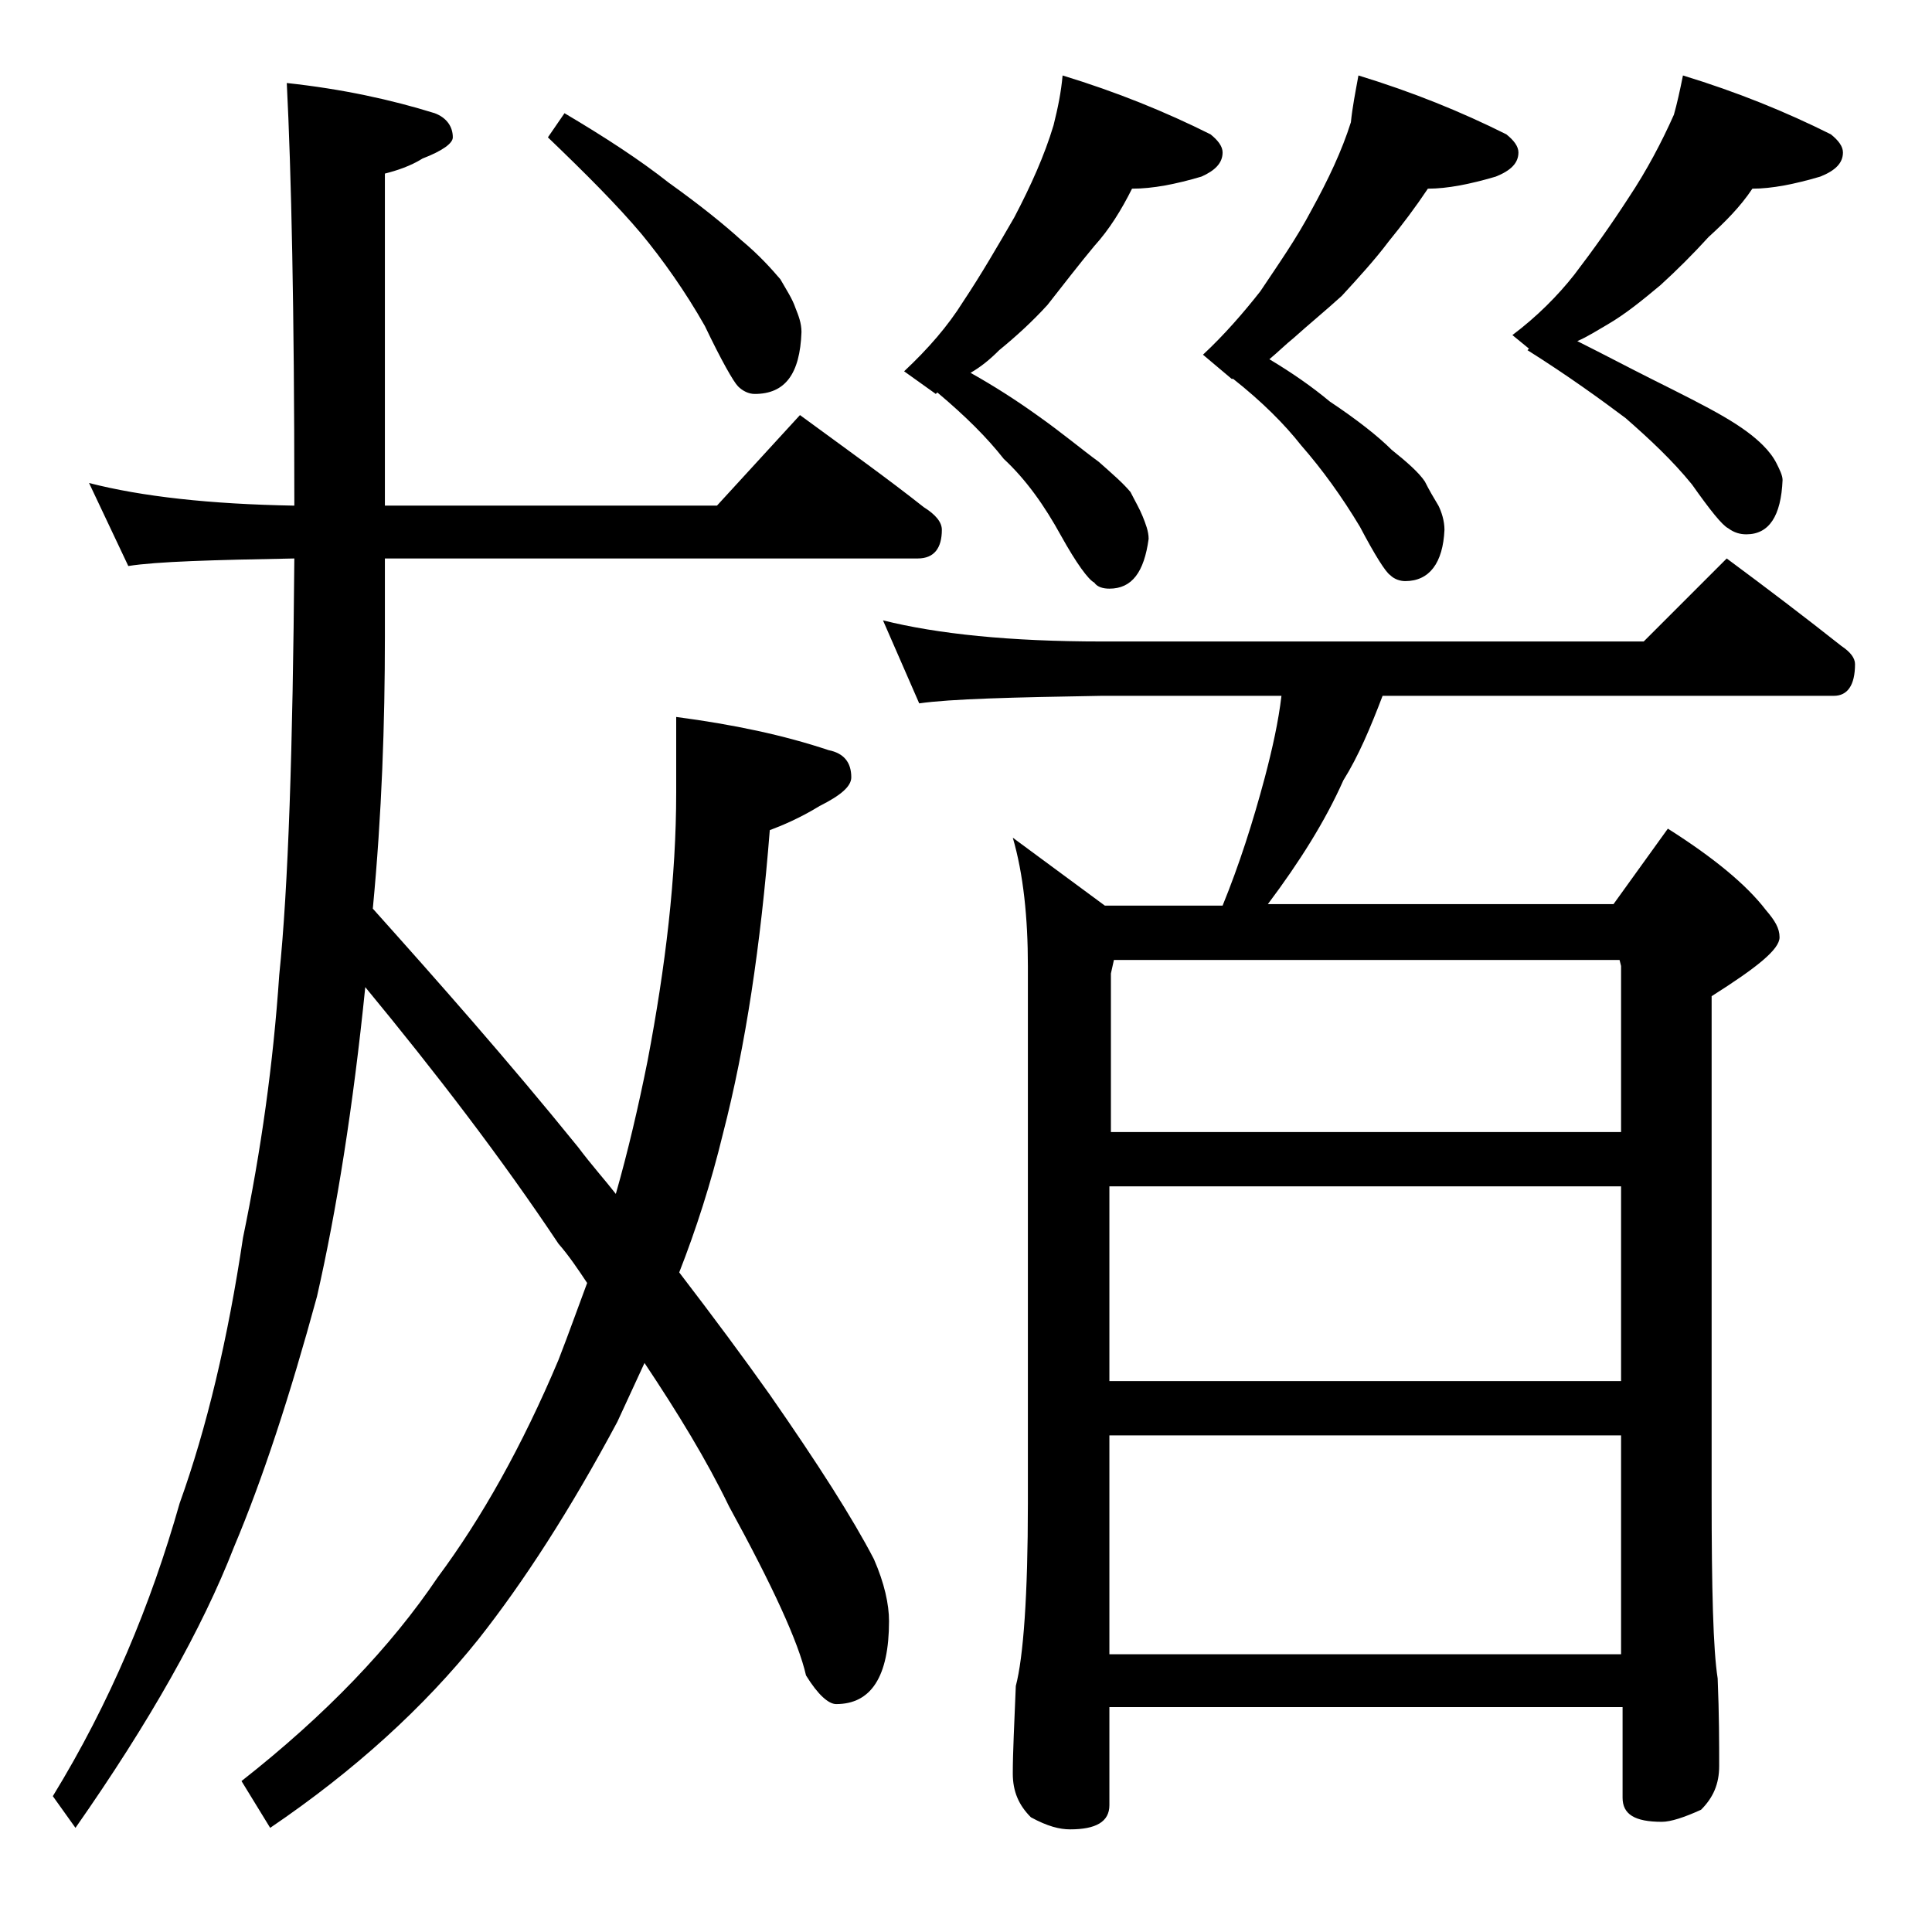 <?xml version="1.0" encoding="utf-8"?>
<!-- Generator: Adobe Illustrator 18.0.0, SVG Export Plug-In . SVG Version: 6.00 Build 0)  -->
<!DOCTYPE svg PUBLIC "-//W3C//DTD SVG 1.1//EN" "http://www.w3.org/Graphics/SVG/1.1/DTD/svg11.dtd">
<svg version="1.1" id="Layer_1" xmlns="http://www.w3.org/2000/svg" xmlns:xlink="http://www.w3.org/1999/xlink" x="0px" y="0px"
	 viewBox="0 0 128 128" enable-background="new 0 0 128 128" xml:space="preserve">
<path d="M5.9,32c3.5,0.9,8,1.4,13.6,1.5V33c0-12.4-0.2-21.6-0.5-27.5c3.7,0.4,6.9,1.1,9.8,2C29.6,7.8,30,8.4,30,9.1
	c0,0.4-0.7,0.9-2,1.4c-0.8,0.5-1.7,0.8-2.5,1v22h22l5.5-6c3,2.2,5.8,4.2,8.2,6.1c0.8,0.5,1.2,1,1.2,1.5c0,1.2-0.5,1.9-1.6,1.9H25.5
	v5.2c0,5.7-0.2,11.7-0.8,18c4.3,4.8,8.9,10,13.6,15.8c0.9,1.2,1.8,2.2,2.5,3.1c0.8-2.8,1.5-5.8,2.1-8.8c1.2-6.3,1.9-12.2,1.9-17.8
	v-5c3.8,0.5,7.1,1.2,10.1,2.2c1,0.2,1.5,0.8,1.5,1.8c0,0.6-0.7,1.2-2.1,1.9C53,54.2,51.8,54.7,51,55c-0.6,7.6-1.6,14.3-3.1,20.1
	c-0.8,3.3-1.8,6.4-2.9,9.2c2.3,3,4.3,5.7,6,8.1c3.2,4.6,5.5,8.2,6.9,10.9c0.7,1.6,1,3,1,4.1c0,3.7-1.2,5.5-3.5,5.5
	c-0.5,0-1.2-0.6-2-1.9c-0.5-2.2-2.2-5.9-5.1-11.2c-1.5-3.1-3.4-6.2-5.6-9.5c-0.6,1.3-1.2,2.6-1.8,3.9c-3.1,5.8-6.2,10.6-9.2,14.4
	c-3.6,4.5-8.2,8.7-13.8,12.5L16,118c5.6-4.4,9.9-8.9,13-13.5c2.9-3.9,5.6-8.7,8-14.4c0.7-1.8,1.3-3.5,1.9-5.1
	c-0.6-0.9-1.2-1.8-1.9-2.6c-3.8-5.7-8.1-11.3-12.8-17c-0.8,7.9-1.9,14.8-3.2,20.5c-1.8,6.6-3.6,12.1-5.5,16.6
	c-2.1,5.4-5.6,11.6-10.5,18.6L3.5,119c3.8-6.2,6.5-12.7,8.4-19.4c1.8-5,3.2-10.9,4.2-17.6c1.2-5.8,2-11.5,2.4-17.4
	c0.6-5.8,0.9-15,1-27.6c-5.4,0.1-9.1,0.2-11,0.5L5.9,32z M37.4,7.5c2.7,1.6,5,3.1,6.9,4.6c2.1,1.5,3.7,2.8,4.8,3.8
	c1.2,1,2,1.9,2.6,2.6c0.4,0.7,0.8,1.3,1,1.9c0.2,0.5,0.4,1,0.4,1.6c-0.1,2.8-1.1,4.1-3.1,4.1c-0.4,0-0.8-0.2-1.1-0.5
	c-0.3-0.3-1.1-1.7-2.2-4c-1.3-2.3-2.8-4.4-4.2-6.1c-1.6-1.9-3.7-4-6.2-6.4L37.4,7.5z M58.5,41.1c3.6,0.9,8.4,1.4,14.5,1.4h35.9
	l5.5-5.5c2.7,2,5.2,3.9,7.6,5.8c0.6,0.4,0.9,0.8,0.9,1.2c0,1.4-0.5,2.1-1.4,2.1H91.6c-0.8,2.1-1.6,4-2.6,5.6c-1.2,2.7-2.9,5.4-5,8.2
	h22.9l3.6-5c3,1.9,5.2,3.7,6.5,5.4c0.6,0.7,0.9,1.2,0.9,1.8c0,0.8-1.5,2-4.5,3.9v33.1c0,6.2,0.1,10.2,0.4,12.1
	c0.1,2.4,0.1,4.3,0.1,5.8c0,1.2-0.4,2.1-1.2,2.9c-1.1,0.5-2,0.8-2.6,0.8c-1.8,0-2.6-0.5-2.6-1.6v-6H73.5v6.5c0,1.1-0.9,1.6-2.6,1.6
	c-0.7,0-1.5-0.2-2.6-0.8c-0.8-0.8-1.2-1.7-1.2-2.9c0-1.4,0.1-3.3,0.2-5.8c0.5-1.9,0.8-6,0.8-12.1V64c0-3.2-0.3-6.1-1-8.5l6.1,4.5
	h7.8c1.1-2.7,2-5.5,2.8-8.5c0.5-1.9,0.9-3.7,1.1-5.4H73c-5.9,0.1-10,0.2-12.1,0.5L58.5,41.1z M70.4,5c3.6,1.1,6.8,2.4,9.8,3.9
	c0.5,0.4,0.8,0.8,0.8,1.2c0,0.7-0.5,1.2-1.4,1.6c-1.7,0.5-3.2,0.8-4.6,0.8c-0.7,1.4-1.5,2.7-2.5,3.8c-1,1.2-2,2.5-3.1,3.9
	c-1,1.1-2.1,2.1-3.2,3c-0.6,0.6-1.2,1.1-1.9,1.5c1.6,0.9,3,1.8,4.4,2.8c1.7,1.2,3,2.3,4.1,3.1c0.9,0.8,1.6,1.4,2.1,2
	c0.3,0.6,0.6,1.1,0.8,1.6c0.2,0.5,0.4,1,0.4,1.5C75.8,37.9,75,39,73.5,39c-0.4,0-0.8-0.1-1-0.4c-0.4-0.2-1.2-1.3-2.2-3.1
	c-1.1-2-2.3-3.7-3.8-5.1C65.4,29,64,27.6,62.1,26L62,26.1l-2.1-1.5c1.6-1.5,2.9-3,3.9-4.6c1.2-1.8,2.3-3.7,3.4-5.6
	c1.1-2.1,2-4.1,2.6-6.1C70.1,7.1,70.3,6.1,70.4,5z M73.5,75h33.9V64l-0.1-0.4H73.8l-0.2,0.9V75z M73.5,91.5h33.9V78.6H73.5V91.5z
	 M73.5,109.6h33.9V95.1H73.5V109.6z M90,5c3.6,1.1,6.8,2.4,9.8,3.9c0.5,0.4,0.8,0.8,0.8,1.2c0,0.7-0.5,1.2-1.5,1.6
	c-1.7,0.5-3.2,0.8-4.5,0.8c-0.8,1.2-1.7,2.4-2.6,3.5c-0.9,1.2-2,2.4-3.1,3.6c-1.1,1-2.2,1.9-3.2,2.8c-0.5,0.4-1,0.9-1.6,1.4
	c1.5,0.9,2.8,1.8,4,2.8c1.8,1.2,3.2,2.3,4.1,3.2c1,0.8,1.8,1.5,2.2,2.1c0.3,0.6,0.6,1.1,0.9,1.6c0.2,0.4,0.4,1,0.4,1.6
	c-0.1,2.2-1,3.4-2.6,3.4c-0.3,0-0.7-0.1-1-0.4c-0.3-0.2-1-1.3-2-3.2c-1.2-2-2.5-3.8-3.9-5.4c-1.1-1.4-2.6-2.9-4.5-4.4h-0.1l-1.9-1.6
	c1.4-1.3,2.7-2.8,3.8-4.2c1.2-1.8,2.4-3.5,3.4-5.4c1.1-2,2-3.9,2.6-5.8C89.6,7.1,89.8,6.1,90,5z M111.5,5c3.6,1.1,6.8,2.4,9.8,3.9
	c0.5,0.4,0.8,0.8,0.8,1.2c0,0.7-0.5,1.2-1.5,1.6c-1.7,0.5-3.2,0.8-4.5,0.8c-0.8,1.2-1.8,2.2-2.9,3.2c-1,1.1-2.1,2.2-3.2,3.2
	c-1.2,1-2.3,1.9-3.5,2.6c-0.7,0.4-1.3,0.8-2,1.1c1.8,0.9,3.5,1.8,4.9,2.5c2,1,3.6,1.8,4.8,2.5c1.2,0.7,2,1.3,2.6,1.9
	c0.4,0.4,0.7,0.8,0.9,1.2c0.2,0.4,0.4,0.8,0.4,1.1c-0.1,2.4-0.9,3.6-2.4,3.6c-0.4,0-0.8-0.1-1.2-0.4c-0.4-0.2-1.2-1.2-2.4-2.9
	c-1.3-1.6-2.8-3-4.4-4.4c-1.6-1.2-3.8-2.8-6.5-4.5l0.1-0.1l-1.1-0.9c1.6-1.2,3-2.6,4.1-4c1.3-1.7,2.5-3.4,3.6-5.1
	c1.2-1.8,2.2-3.7,3-5.5C111.1,6.9,111.3,6,111.5,5z"/>
</svg>
